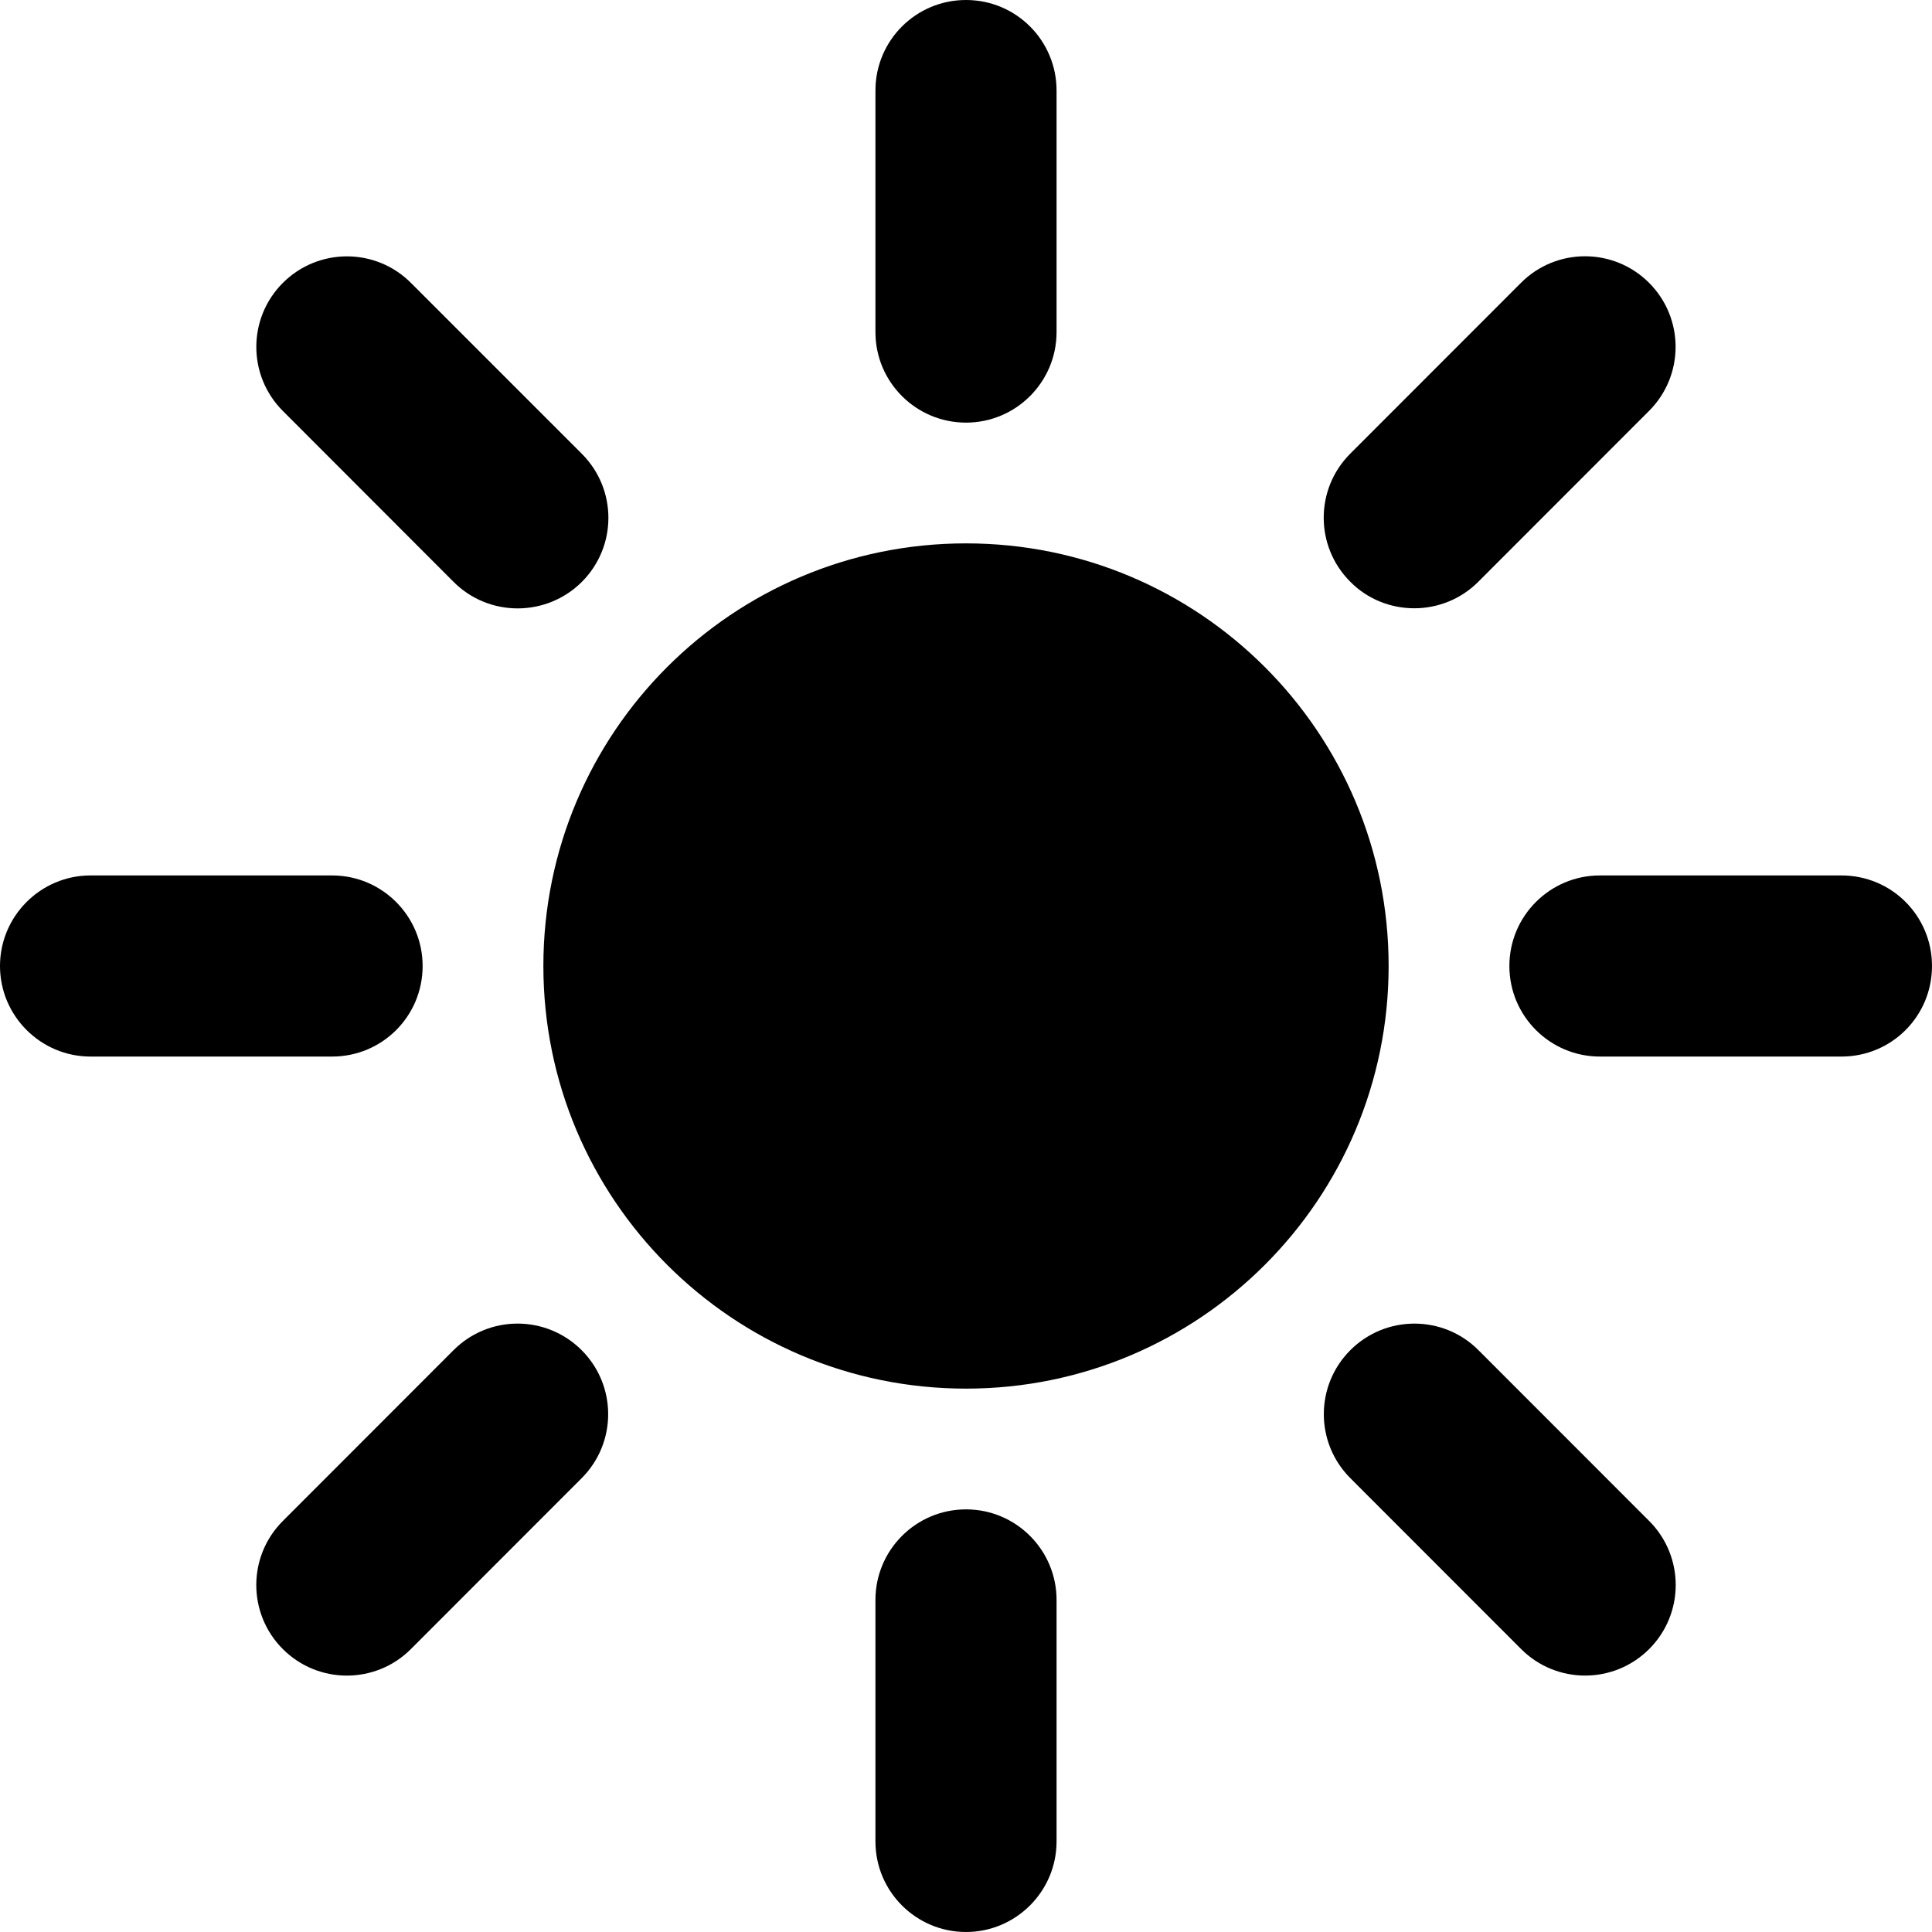 <svg xmlns="http://www.w3.org/2000/svg" viewBox="0 0 512 512"><!--! Font Awesome Pro 6.0.0 by @fontawesome - https://fontawesome.com License - https://fontawesome.com/license (Commercial License) Copyright 2022 Fonticons, Inc. --><path d="M120.2 154.2c4.672 4.688 10.83 7.031 16.97 7.031S149.5 158.9 154.2 154.2c9.375-9.375 9.375-24.56 0-33.93L108.9 74.97c-9.344-9.375-24.56-9.375-33.94 0s-9.375 24.56 0 33.94L120.2 154.2zM256 112c13.25 0 24-10.75 24-24v-64C280 10.75 269.3 0 256 0S232 10.75 232 24v64C232 101.3 242.8 112 256 112zM112 256c0-13.25-10.75-24-24-24h-64C10.75 232 0 242.8 0 256s10.75 24 24 24h64C101.3 280 112 269.3 112 256zM374.8 161.2c6.141 0 12.3-2.344 16.97-7.031l45.25-45.28c9.375-9.375 9.375-24.56 0-33.94s-24.59-9.375-33.94 0l-45.25 45.28c-9.375 9.375-9.375 24.56 0 33.93C362.5 158.9 368.7 161.2 374.8 161.2zM256 400c-13.25 0-24 10.75-24 24v64C232 501.3 242.8 512 256 512s24-10.75 24-24v-64C280 410.8 269.3 400 256 400zM120.2 357.8l-45.25 45.28c-9.375 9.375-9.375 24.56 0 33.94c4.688 4.688 10.83 7.031 16.97 7.031s12.3-2.344 16.97-7.031l45.25-45.28c9.375-9.375 9.375-24.56 0-33.93S129.6 348.4 120.2 357.8zM488 232h-64c-13.25 0-24 10.75-24 24s10.75 24 24 24h64C501.3 280 512 269.3 512 256S501.3 232 488 232zM391.8 357.8c-9.344-9.375-24.56-9.372-33.94 .003s-9.375 24.56 0 33.93l45.25 45.28c4.672 4.688 10.83 7.031 16.97 7.031s12.28-2.344 16.97-7.031c9.375-9.375 9.375-24.56 0-33.94L391.8 357.8zM256 144C194.1 144 144 194.1 144 256c0 61.86 50.14 112 112 112s112-50.14 112-112C368 194.1 317.9 144 256 144z"/></svg>